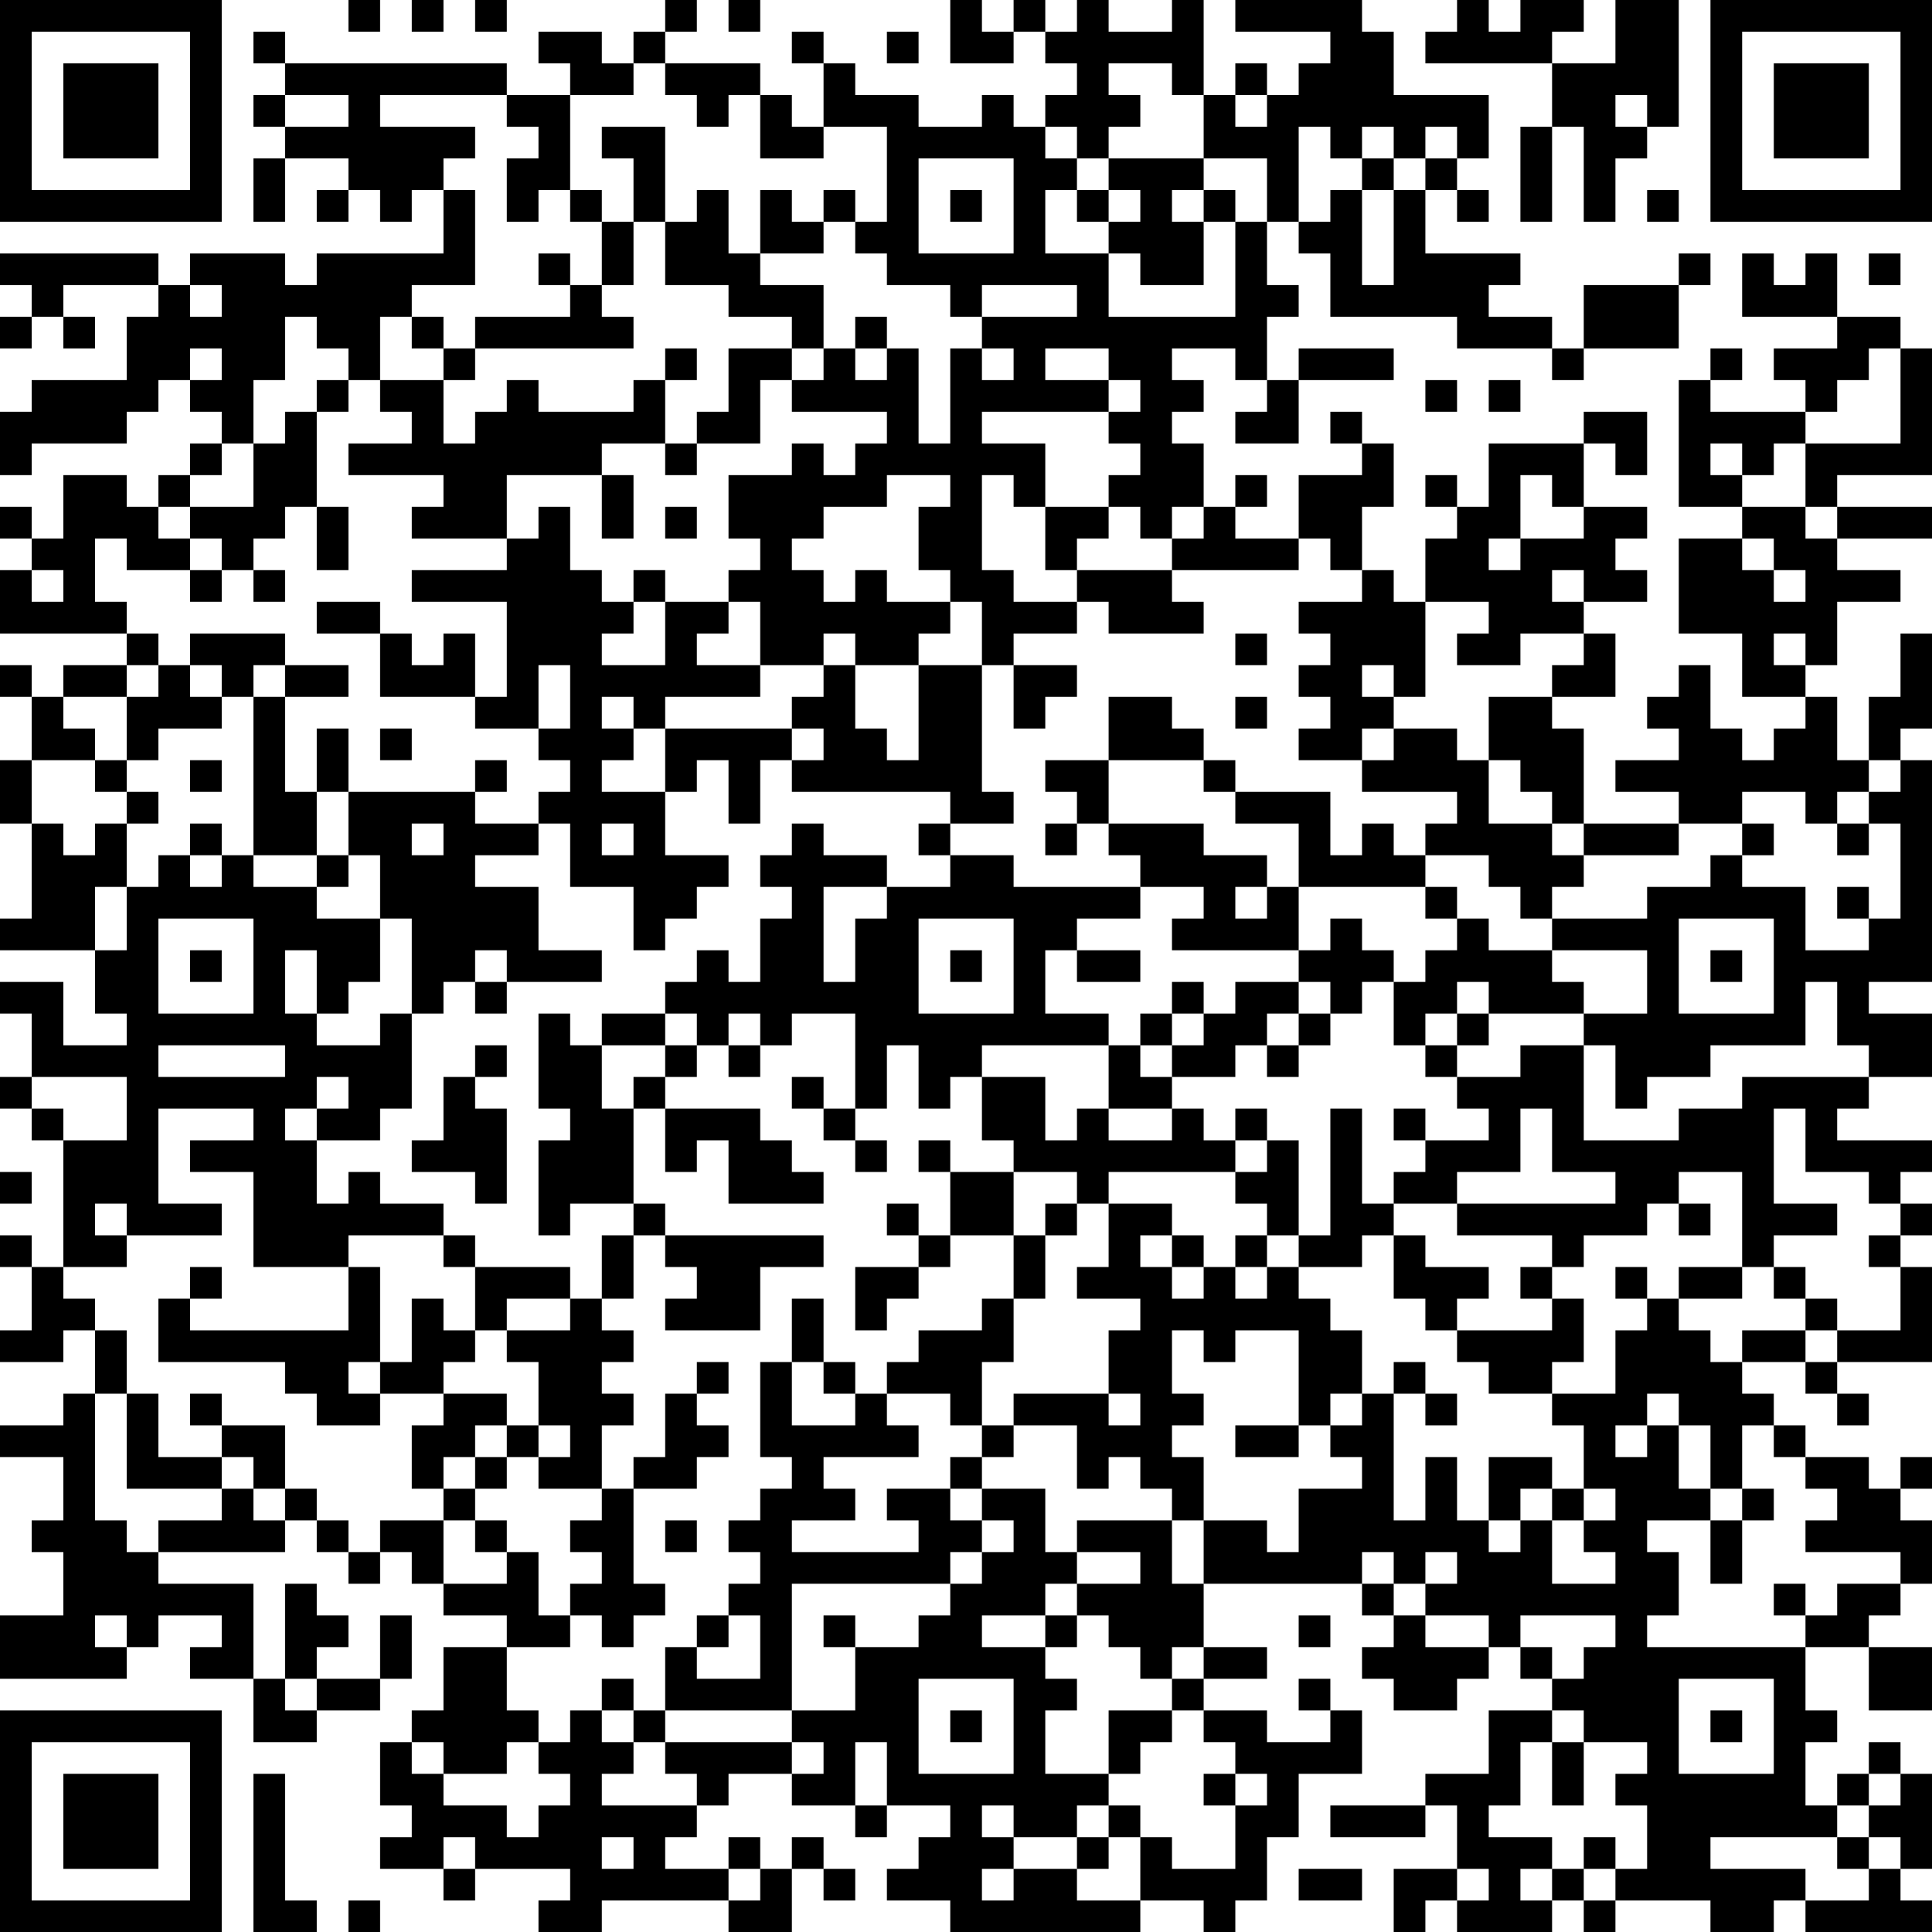 <?xml version="1.0" encoding="UTF-8"?>
<svg xmlns="http://www.w3.org/2000/svg" version="1.1" width="200" height="200" viewBox="0 0 200 200"><rect x="0" y="0" width="200" height="200" fill="#ffffff"/><g transform="scale(3.279)"><g transform="translate(0,0)"><path fill-rule="evenodd" d="M11 0L11 1L12 1L12 0ZM13 0L13 1L14 1L14 0ZM15 0L15 1L16 1L16 0ZM21 0L21 1L20 1L20 2L19 2L19 1L17 1L17 2L18 2L18 3L16 3L16 2L9 2L9 1L8 1L8 2L9 2L9 3L8 3L8 4L9 4L9 5L8 5L8 7L9 7L9 5L11 5L11 6L10 6L10 7L11 7L11 6L12 6L12 7L13 7L13 6L14 6L14 8L10 8L10 9L9 9L9 8L6 8L6 9L5 9L5 8L0 8L0 9L1 9L1 10L0 10L0 11L1 11L1 10L2 10L2 11L3 11L3 10L2 10L2 9L5 9L5 10L4 10L4 12L1 12L1 13L0 13L0 15L1 15L1 14L4 14L4 13L5 13L5 12L6 12L6 13L7 13L7 14L6 14L6 15L5 15L5 16L4 16L4 15L2 15L2 17L1 17L1 16L0 16L0 17L1 17L1 18L0 18L0 20L4 20L4 21L2 21L2 22L1 22L1 21L0 21L0 22L1 22L1 24L0 24L0 26L1 26L1 29L0 29L0 30L3 30L3 32L4 32L4 33L2 33L2 31L0 31L0 32L1 32L1 34L0 34L0 35L1 35L1 36L2 36L2 40L1 40L1 39L0 39L0 40L1 40L1 42L0 42L0 43L2 43L2 42L3 42L3 44L2 44L2 45L0 45L0 46L2 46L2 48L1 48L1 49L2 49L2 51L0 51L0 53L4 53L4 52L5 52L5 51L7 51L7 52L6 52L6 53L8 53L8 55L10 55L10 54L12 54L12 53L13 53L13 51L12 51L12 53L10 53L10 52L11 52L11 51L10 51L10 50L9 50L9 53L8 53L8 50L5 50L5 49L9 49L9 48L10 48L10 49L11 49L11 50L12 50L12 49L13 49L13 50L14 50L14 51L16 51L16 52L14 52L14 54L13 54L13 55L12 55L12 57L13 57L13 58L12 58L12 59L14 59L14 60L15 60L15 59L18 59L18 60L17 60L17 61L19 61L19 60L23 60L23 61L25 61L25 59L26 59L26 60L27 60L27 59L26 59L26 58L25 58L25 59L24 59L24 58L23 58L23 59L21 59L21 58L22 58L22 57L23 57L23 56L25 56L25 57L27 57L27 58L28 58L28 57L30 57L30 58L29 58L29 59L28 59L28 60L30 60L30 61L36 61L36 60L38 60L38 61L39 61L39 60L40 60L40 58L41 58L41 56L43 56L43 54L42 54L42 53L41 53L41 54L42 54L42 55L40 55L40 54L38 54L38 53L40 53L40 52L38 52L38 50L43 50L43 51L44 51L44 52L43 52L43 53L44 53L44 54L46 54L46 53L47 53L47 52L48 52L48 53L49 53L49 54L47 54L47 56L45 56L45 57L42 57L42 58L45 58L45 57L46 57L46 59L44 59L44 61L45 61L45 60L46 60L46 61L49 61L49 60L50 60L50 61L51 61L51 60L54 60L54 61L56 61L56 60L57 60L57 61L61 61L61 60L60 60L60 59L61 59L61 56L60 56L60 55L59 55L59 56L58 56L58 57L57 57L57 55L58 55L58 54L57 54L57 52L59 52L59 54L61 54L61 52L59 52L59 51L60 51L60 50L61 50L61 48L60 48L60 47L61 47L61 46L60 46L60 47L59 47L59 46L57 46L57 45L56 45L56 44L55 44L55 43L57 43L57 44L58 44L58 45L59 45L59 44L58 44L58 43L61 43L61 40L60 40L60 39L61 39L61 38L60 38L60 37L61 37L61 36L58 36L58 35L59 35L59 34L61 34L61 32L59 32L59 31L61 31L61 24L60 24L60 23L61 23L61 20L60 20L60 22L59 22L59 24L58 24L58 22L57 22L57 21L58 21L58 19L60 19L60 18L58 18L58 17L61 17L61 16L58 16L58 15L61 15L61 11L60 11L60 10L58 10L58 8L57 8L57 9L56 9L56 8L55 8L55 10L58 10L58 11L56 11L56 12L57 12L57 13L54 13L54 12L55 12L55 11L54 11L54 12L53 12L53 16L55 16L55 17L53 17L53 20L55 20L55 22L57 22L57 23L56 23L56 24L55 24L55 23L54 23L54 21L53 21L53 22L52 22L52 23L53 23L53 24L51 24L51 25L53 25L53 26L50 26L50 23L49 23L49 22L51 22L51 20L50 20L50 19L52 19L52 18L51 18L51 17L52 17L52 16L50 16L50 14L51 14L51 15L52 15L52 13L50 13L50 14L47 14L47 16L46 16L46 15L45 15L45 16L46 16L46 17L45 17L45 19L44 19L44 18L43 18L43 16L44 16L44 14L43 14L43 13L42 13L42 14L43 14L43 15L41 15L41 17L39 17L39 16L40 16L40 15L39 15L39 16L38 16L38 14L37 14L37 13L38 13L38 12L37 12L37 11L39 11L39 12L40 12L40 13L39 13L39 14L41 14L41 12L44 12L44 11L41 11L41 12L40 12L40 10L41 10L41 9L40 9L40 7L41 7L41 8L42 8L42 10L46 10L46 11L49 11L49 12L50 12L50 11L53 11L53 9L54 9L54 8L53 8L53 9L50 9L50 11L49 11L49 10L47 10L47 9L48 9L48 8L45 8L45 6L46 6L46 7L47 7L47 6L46 6L46 5L47 5L47 3L44 3L44 1L43 1L43 0L39 0L39 1L42 1L42 2L41 2L41 3L40 3L40 2L39 2L39 3L38 3L38 0L37 0L37 1L35 1L35 0L34 0L34 1L33 1L33 0L32 0L32 1L31 1L31 0L30 0L30 2L32 2L32 1L33 1L33 2L34 2L34 3L33 3L33 4L32 4L32 3L31 3L31 4L29 4L29 3L27 3L27 2L26 2L26 1L25 1L25 2L26 2L26 4L25 4L25 3L24 3L24 2L21 2L21 1L22 1L22 0ZM23 0L23 1L24 1L24 0ZM46 0L46 1L45 1L45 2L49 2L49 4L48 4L48 7L49 7L49 4L50 4L50 7L51 7L51 5L52 5L52 4L53 4L53 0L51 0L51 2L49 2L49 1L50 1L50 0L48 0L48 1L47 1L47 0ZM28 1L28 2L29 2L29 1ZM20 2L20 3L18 3L18 6L17 6L17 7L16 7L16 5L17 5L17 4L16 4L16 3L12 3L12 4L15 4L15 5L14 5L14 6L15 6L15 9L13 9L13 10L12 10L12 12L11 12L11 11L10 11L10 10L9 10L9 12L8 12L8 14L7 14L7 15L6 15L6 16L5 16L5 17L6 17L6 18L4 18L4 17L3 17L3 19L4 19L4 20L5 20L5 21L4 21L4 22L2 22L2 23L3 23L3 24L1 24L1 26L2 26L2 27L3 27L3 26L4 26L4 28L3 28L3 30L4 30L4 28L5 28L5 27L6 27L6 28L7 28L7 27L8 27L8 28L10 28L10 29L12 29L12 31L11 31L11 32L10 32L10 30L9 30L9 32L10 32L10 33L12 33L12 32L13 32L13 35L12 35L12 36L10 36L10 35L11 35L11 34L10 34L10 35L9 35L9 36L10 36L10 38L11 38L11 37L12 37L12 38L14 38L14 39L11 39L11 40L8 40L8 37L6 37L6 36L8 36L8 35L5 35L5 38L7 38L7 39L4 39L4 38L3 38L3 39L4 39L4 40L2 40L2 41L3 41L3 42L4 42L4 44L3 44L3 48L4 48L4 49L5 49L5 48L7 48L7 47L8 47L8 48L9 48L9 47L10 47L10 48L11 48L11 49L12 49L12 48L14 48L14 50L16 50L16 49L17 49L17 51L18 51L18 52L16 52L16 54L17 54L17 55L16 55L16 56L14 56L14 55L13 55L13 56L14 56L14 57L16 57L16 58L17 58L17 57L18 57L18 56L17 56L17 55L18 55L18 54L19 54L19 55L20 55L20 56L19 56L19 57L22 57L22 56L21 56L21 55L25 55L25 56L26 56L26 55L25 55L25 54L27 54L27 52L29 52L29 51L30 51L30 50L31 50L31 49L32 49L32 48L31 48L31 47L33 47L33 49L34 49L34 50L33 50L33 51L31 51L31 52L33 52L33 53L34 53L34 54L33 54L33 56L35 56L35 57L34 57L34 58L32 58L32 57L31 57L31 58L32 58L32 59L31 59L31 60L32 60L32 59L34 59L34 60L36 60L36 58L37 58L37 59L39 59L39 57L40 57L40 56L39 56L39 55L38 55L38 54L37 54L37 53L38 53L38 52L37 52L37 53L36 53L36 52L35 52L35 51L34 51L34 50L36 50L36 49L34 49L34 48L37 48L37 50L38 50L38 48L40 48L40 49L41 49L41 47L43 47L43 46L42 46L42 45L43 45L43 44L44 44L44 48L45 48L45 46L46 46L46 48L47 48L47 49L48 49L48 48L49 48L49 50L51 50L51 49L50 49L50 48L51 48L51 47L50 47L50 45L49 45L49 44L51 44L51 42L52 42L52 41L53 41L53 42L54 42L54 43L55 43L55 42L57 42L57 43L58 43L58 42L60 42L60 40L59 40L59 39L60 39L60 38L59 38L59 37L57 37L57 35L56 35L56 38L58 38L58 39L56 39L56 40L55 40L55 37L53 37L53 38L52 38L52 39L50 39L50 40L49 40L49 39L46 39L46 38L51 38L51 37L49 37L49 35L48 35L48 37L46 37L46 38L44 38L44 37L45 37L45 36L47 36L47 35L46 35L46 34L48 34L48 33L50 33L50 36L53 36L53 35L55 35L55 34L59 34L59 33L58 33L58 31L57 31L57 33L54 33L54 34L52 34L52 35L51 35L51 33L50 33L50 32L52 32L52 30L49 30L49 29L52 29L52 28L54 28L54 27L55 27L55 28L57 28L57 30L59 30L59 29L60 29L60 26L59 26L59 25L60 25L60 24L59 24L59 25L58 25L58 26L57 26L57 25L55 25L55 26L53 26L53 27L50 27L50 26L49 26L49 25L48 25L48 24L47 24L47 22L49 22L49 21L50 21L50 20L48 20L48 21L46 21L46 20L47 20L47 19L45 19L45 22L44 22L44 21L43 21L43 22L44 22L44 23L43 23L43 24L41 24L41 23L42 23L42 22L41 22L41 21L42 21L42 20L41 20L41 19L43 19L43 18L42 18L42 17L41 17L41 18L37 18L37 17L38 17L38 16L37 16L37 17L36 17L36 16L35 16L35 15L36 15L36 14L35 14L35 13L36 13L36 12L35 12L35 11L33 11L33 12L35 12L35 13L31 13L31 14L33 14L33 16L32 16L32 15L31 15L31 18L32 18L32 19L34 19L34 20L32 20L32 21L31 21L31 19L30 19L30 18L29 18L29 16L30 16L30 15L28 15L28 16L26 16L26 17L25 17L25 18L26 18L26 19L27 19L27 18L28 18L28 19L30 19L30 20L29 20L29 21L27 21L27 20L26 20L26 21L24 21L24 19L23 19L23 18L24 18L24 17L23 17L23 15L25 15L25 14L26 14L26 15L27 15L27 14L28 14L28 13L25 13L25 12L26 12L26 11L27 11L27 12L28 12L28 11L29 11L29 14L30 14L30 11L31 11L31 12L32 12L32 11L31 11L31 10L34 10L34 9L31 9L31 10L30 10L30 9L28 9L28 8L27 8L27 7L28 7L28 4L26 4L26 5L24 5L24 3L23 3L23 4L22 4L22 3L21 3L21 2ZM35 2L35 3L36 3L36 4L35 4L35 5L34 5L34 4L33 4L33 5L34 5L34 6L33 6L33 8L35 8L35 10L39 10L39 7L40 7L40 5L38 5L38 3L37 3L37 2ZM9 3L9 4L11 4L11 3ZM39 3L39 4L40 4L40 3ZM51 3L51 4L52 4L52 3ZM19 4L19 5L20 5L20 7L19 7L19 6L18 6L18 7L19 7L19 9L18 9L18 8L17 8L17 9L18 9L18 10L15 10L15 11L14 11L14 10L13 10L13 11L14 11L14 12L12 12L12 13L13 13L13 14L11 14L11 15L14 15L14 16L13 16L13 17L16 17L16 18L13 18L13 19L16 19L16 22L15 22L15 20L14 20L14 21L13 21L13 20L12 20L12 19L10 19L10 20L12 20L12 22L15 22L15 23L17 23L17 24L18 24L18 25L17 25L17 26L15 26L15 25L16 25L16 24L15 24L15 25L11 25L11 23L10 23L10 25L9 25L9 22L11 22L11 21L9 21L9 20L6 20L6 21L5 21L5 22L4 22L4 24L3 24L3 25L4 25L4 26L5 26L5 25L4 25L4 24L5 24L5 23L7 23L7 22L8 22L8 27L10 27L10 28L11 28L11 27L12 27L12 29L13 29L13 32L14 32L14 31L15 31L15 32L16 32L16 31L19 31L19 30L17 30L17 28L15 28L15 27L17 27L17 26L18 26L18 28L20 28L20 30L21 30L21 29L22 29L22 28L23 28L23 27L21 27L21 25L22 25L22 24L23 24L23 26L24 26L24 24L25 24L25 25L30 25L30 26L29 26L29 27L30 27L30 28L28 28L28 27L26 27L26 26L25 26L25 27L24 27L24 28L25 28L25 29L24 29L24 31L23 31L23 30L22 30L22 31L21 31L21 32L19 32L19 33L18 33L18 32L17 32L17 35L18 35L18 36L17 36L17 39L18 39L18 38L20 38L20 39L19 39L19 41L18 41L18 40L15 40L15 39L14 39L14 40L15 40L15 42L14 42L14 41L13 41L13 43L12 43L12 40L11 40L11 42L6 42L6 41L7 41L7 40L6 40L6 41L5 41L5 43L9 43L9 44L10 44L10 45L12 45L12 44L14 44L14 45L13 45L13 47L14 47L14 48L15 48L15 49L16 49L16 48L15 48L15 47L16 47L16 46L17 46L17 47L19 47L19 48L18 48L18 49L19 49L19 50L18 50L18 51L19 51L19 52L20 52L20 51L21 51L21 50L20 50L20 47L22 47L22 46L23 46L23 45L22 45L22 44L23 44L23 43L22 43L22 44L21 44L21 46L20 46L20 47L19 47L19 45L20 45L20 44L19 44L19 43L20 43L20 42L19 42L19 41L20 41L20 39L21 39L21 40L22 40L22 41L21 41L21 42L24 42L24 40L26 40L26 39L21 39L21 38L20 38L20 35L21 35L21 37L22 37L22 36L23 36L23 38L26 38L26 37L25 37L25 36L24 36L24 35L21 35L21 34L22 34L22 33L23 33L23 34L24 34L24 33L25 33L25 32L27 32L27 35L26 35L26 34L25 34L25 35L26 35L26 36L27 36L27 37L28 37L28 36L27 36L27 35L28 35L28 33L29 33L29 35L30 35L30 34L31 34L31 36L32 36L32 37L30 37L30 36L29 36L29 37L30 37L30 39L29 39L29 38L28 38L28 39L29 39L29 40L27 40L27 42L28 42L28 41L29 41L29 40L30 40L30 39L32 39L32 41L31 41L31 42L29 42L29 43L28 43L28 44L27 44L27 43L26 43L26 41L25 41L25 43L24 43L24 46L25 46L25 47L24 47L24 48L23 48L23 49L24 49L24 50L23 50L23 51L22 51L22 52L21 52L21 54L20 54L20 53L19 53L19 54L20 54L20 55L21 55L21 54L25 54L25 50L30 50L30 49L31 49L31 48L30 48L30 47L31 47L31 46L32 46L32 45L34 45L34 47L35 47L35 46L36 46L36 47L37 47L37 48L38 48L38 46L37 46L37 45L38 45L38 44L37 44L37 42L38 42L38 43L39 43L39 42L41 42L41 45L39 45L39 46L41 46L41 45L42 45L42 44L43 44L43 42L42 42L42 41L41 41L41 40L43 40L43 39L44 39L44 41L45 41L45 42L46 42L46 43L47 43L47 44L49 44L49 43L50 43L50 41L49 41L49 40L48 40L48 41L49 41L49 42L46 42L46 41L47 41L47 40L45 40L45 39L44 39L44 38L43 38L43 35L42 35L42 39L41 39L41 36L40 36L40 35L39 35L39 36L38 36L38 35L37 35L37 34L39 34L39 33L40 33L40 34L41 34L41 33L42 33L42 32L43 32L43 31L44 31L44 33L45 33L45 34L46 34L46 33L47 33L47 32L50 32L50 31L49 31L49 30L47 30L47 29L46 29L46 28L45 28L45 27L47 27L47 28L48 28L48 29L49 29L49 28L50 28L50 27L49 27L49 26L47 26L47 24L46 24L46 23L44 23L44 24L43 24L43 25L46 25L46 26L45 26L45 27L44 27L44 26L43 26L43 27L42 27L42 25L39 25L39 24L38 24L38 23L37 23L37 22L35 22L35 24L33 24L33 25L34 25L34 26L33 26L33 27L34 27L34 26L35 26L35 27L36 27L36 28L32 28L32 27L30 27L30 26L32 26L32 25L31 25L31 21L29 21L29 24L28 24L28 23L27 23L27 21L26 21L26 22L25 22L25 23L21 23L21 22L24 22L24 21L22 21L22 20L23 20L23 19L21 19L21 18L20 18L20 19L19 19L19 18L18 18L18 16L17 16L17 17L16 17L16 15L19 15L19 17L20 17L20 15L19 15L19 14L21 14L21 15L22 15L22 14L24 14L24 12L25 12L25 11L26 11L26 9L24 9L24 8L26 8L26 7L27 7L27 6L26 6L26 7L25 7L25 6L24 6L24 8L23 8L23 6L22 6L22 7L21 7L21 4ZM41 4L41 7L42 7L42 6L43 6L43 9L44 9L44 6L45 6L45 5L46 5L46 4L45 4L45 5L44 5L44 4L43 4L43 5L42 5L42 4ZM29 5L29 8L32 8L32 5ZM35 5L35 6L34 6L34 7L35 7L35 8L36 8L36 9L38 9L38 7L39 7L39 6L38 6L38 5ZM43 5L43 6L44 6L44 5ZM30 6L30 7L31 7L31 6ZM35 6L35 7L36 7L36 6ZM37 6L37 7L38 7L38 6ZM52 6L52 7L53 7L53 6ZM20 7L20 9L19 9L19 10L20 10L20 11L15 11L15 12L14 12L14 14L15 14L15 13L16 13L16 12L17 12L17 13L20 13L20 12L21 12L21 14L22 14L22 13L23 13L23 11L25 11L25 10L23 10L23 9L21 9L21 7ZM59 8L59 9L60 9L60 8ZM6 9L6 10L7 10L7 9ZM27 10L27 11L28 11L28 10ZM6 11L6 12L7 12L7 11ZM21 11L21 12L22 12L22 11ZM59 11L59 12L58 12L58 13L57 13L57 14L56 14L56 15L55 15L55 14L54 14L54 15L55 15L55 16L57 16L57 17L58 17L58 16L57 16L57 14L60 14L60 11ZM10 12L10 13L9 13L9 14L8 14L8 16L6 16L6 17L7 17L7 18L6 18L6 19L7 19L7 18L8 18L8 19L9 19L9 18L8 18L8 17L9 17L9 16L10 16L10 18L11 18L11 16L10 16L10 13L11 13L11 12ZM45 12L45 13L46 13L46 12ZM47 12L47 13L48 13L48 12ZM48 15L48 17L47 17L47 18L48 18L48 17L50 17L50 16L49 16L49 15ZM21 16L21 17L22 17L22 16ZM33 16L33 18L34 18L34 19L35 19L35 20L38 20L38 19L37 19L37 18L34 18L34 17L35 17L35 16ZM55 17L55 18L56 18L56 19L57 19L57 18L56 18L56 17ZM1 18L1 19L2 19L2 18ZM49 18L49 19L50 19L50 18ZM20 19L20 20L19 20L19 21L21 21L21 19ZM39 20L39 21L40 21L40 20ZM56 20L56 21L57 21L57 20ZM6 21L6 22L7 22L7 21ZM8 21L8 22L9 22L9 21ZM17 21L17 23L18 23L18 21ZM32 21L32 23L33 23L33 22L34 22L34 21ZM19 22L19 23L20 23L20 24L19 24L19 25L21 25L21 23L20 23L20 22ZM39 22L39 23L40 23L40 22ZM12 23L12 24L13 24L13 23ZM25 23L25 24L26 24L26 23ZM6 24L6 25L7 25L7 24ZM35 24L35 26L38 26L38 27L40 27L40 28L39 28L39 29L40 29L40 28L41 28L41 30L37 30L37 29L38 29L38 28L36 28L36 29L34 29L34 30L33 30L33 32L35 32L35 33L31 33L31 34L33 34L33 36L34 36L34 35L35 35L35 36L37 36L37 35L35 35L35 33L36 33L36 34L37 34L37 33L38 33L38 32L39 32L39 31L41 31L41 32L40 32L40 33L41 33L41 32L42 32L42 31L41 31L41 30L42 30L42 29L43 29L43 30L44 30L44 31L45 31L45 30L46 30L46 29L45 29L45 28L41 28L41 26L39 26L39 25L38 25L38 24ZM10 25L10 27L11 27L11 25ZM6 26L6 27L7 27L7 26ZM13 26L13 27L14 27L14 26ZM19 26L19 27L20 27L20 26ZM55 26L55 27L56 27L56 26ZM58 26L58 27L59 27L59 26ZM26 28L26 31L27 31L27 29L28 29L28 28ZM58 28L58 29L59 29L59 28ZM5 29L5 32L8 32L8 29ZM29 29L29 32L32 32L32 29ZM53 29L53 32L56 32L56 29ZM6 30L6 31L7 31L7 30ZM15 30L15 31L16 31L16 30ZM30 30L30 31L31 31L31 30ZM34 30L34 31L36 31L36 30ZM54 30L54 31L55 31L55 30ZM37 31L37 32L36 32L36 33L37 33L37 32L38 32L38 31ZM46 31L46 32L45 32L45 33L46 33L46 32L47 32L47 31ZM21 32L21 33L19 33L19 35L20 35L20 34L21 34L21 33L22 33L22 32ZM23 32L23 33L24 33L24 32ZM5 33L5 34L9 34L9 33ZM15 33L15 34L14 34L14 36L13 36L13 37L15 37L15 38L16 38L16 35L15 35L15 34L16 34L16 33ZM1 34L1 35L2 35L2 36L4 36L4 34ZM44 35L44 36L45 36L45 35ZM39 36L39 37L35 37L35 38L34 38L34 37L32 37L32 39L33 39L33 41L32 41L32 43L31 43L31 45L30 45L30 44L28 44L28 45L29 45L29 46L26 46L26 47L27 47L27 48L25 48L25 49L29 49L29 48L28 48L28 47L30 47L30 46L31 46L31 45L32 45L32 44L35 44L35 45L36 45L36 44L35 44L35 42L36 42L36 41L34 41L34 40L35 40L35 38L37 38L37 39L36 39L36 40L37 40L37 41L38 41L38 40L39 40L39 41L40 41L40 40L41 40L41 39L40 39L40 38L39 38L39 37L40 37L40 36ZM0 37L0 38L1 38L1 37ZM33 38L33 39L34 39L34 38ZM53 38L53 39L54 39L54 38ZM37 39L37 40L38 40L38 39ZM39 39L39 40L40 40L40 39ZM51 40L51 41L52 41L52 40ZM53 40L53 41L55 41L55 40ZM56 40L56 41L57 41L57 42L58 42L58 41L57 41L57 40ZM16 41L16 42L15 42L15 43L14 43L14 44L16 44L16 45L15 45L15 46L14 46L14 47L15 47L15 46L16 46L16 45L17 45L17 46L18 46L18 45L17 45L17 43L16 43L16 42L18 42L18 41ZM11 43L11 44L12 44L12 43ZM25 43L25 45L27 45L27 44L26 44L26 43ZM44 43L44 44L45 44L45 45L46 45L46 44L45 44L45 43ZM4 44L4 47L7 47L7 46L8 46L8 47L9 47L9 45L7 45L7 44L6 44L6 45L7 45L7 46L5 46L5 44ZM52 44L52 45L51 45L51 46L52 46L52 45L53 45L53 47L54 47L54 48L52 48L52 49L53 49L53 51L52 51L52 52L57 52L57 51L58 51L58 50L60 50L60 49L57 49L57 48L58 48L58 47L57 47L57 46L56 46L56 45L55 45L55 47L54 47L54 45L53 45L53 44ZM47 46L47 48L48 48L48 47L49 47L49 48L50 48L50 47L49 47L49 46ZM55 47L55 48L54 48L54 50L55 50L55 48L56 48L56 47ZM21 48L21 49L22 49L22 48ZM43 49L43 50L44 50L44 51L45 51L45 52L47 52L47 51L45 51L45 50L46 50L46 49L45 49L45 50L44 50L44 49ZM56 50L56 51L57 51L57 50ZM3 51L3 52L4 52L4 51ZM23 51L23 52L22 52L22 53L24 53L24 51ZM26 51L26 52L27 52L27 51ZM33 51L33 52L34 52L34 51ZM41 51L41 52L42 52L42 51ZM48 51L48 52L49 52L49 53L50 53L50 52L51 52L51 51ZM9 53L9 54L10 54L10 53ZM29 53L29 56L32 56L32 53ZM53 53L53 56L56 56L56 53ZM30 54L30 55L31 55L31 54ZM35 54L35 56L36 56L36 55L37 55L37 54ZM49 54L49 55L48 55L48 57L47 57L47 58L49 58L49 59L48 59L48 60L49 60L49 59L50 59L50 60L51 60L51 59L52 59L52 57L51 57L51 56L52 56L52 55L50 55L50 54ZM54 54L54 55L55 55L55 54ZM27 55L27 57L28 57L28 55ZM49 55L49 57L50 57L50 55ZM8 56L8 61L10 61L10 60L9 60L9 56ZM38 56L38 57L39 57L39 56ZM59 56L59 57L58 57L58 58L54 58L54 59L57 59L57 60L59 60L59 59L60 59L60 58L59 58L59 57L60 57L60 56ZM35 57L35 58L34 58L34 59L35 59L35 58L36 58L36 57ZM14 58L14 59L15 59L15 58ZM19 58L19 59L20 59L20 58ZM50 58L50 59L51 59L51 58ZM58 58L58 59L59 59L59 58ZM23 59L23 60L24 60L24 59ZM41 59L41 60L43 60L43 59ZM46 59L46 60L47 60L47 59ZM11 60L11 61L12 61L12 60ZM0 0L0 7L7 7L7 0ZM1 1L1 6L6 6L6 1ZM2 2L2 5L5 5L5 2ZM54 0L54 7L61 7L61 0ZM55 1L55 6L60 6L60 1ZM56 2L56 5L59 5L59 2ZM0 54L0 61L7 61L7 54ZM1 55L1 60L6 60L6 55ZM2 56L2 59L5 59L5 56Z" fill="#000000"/></g></g></svg>
